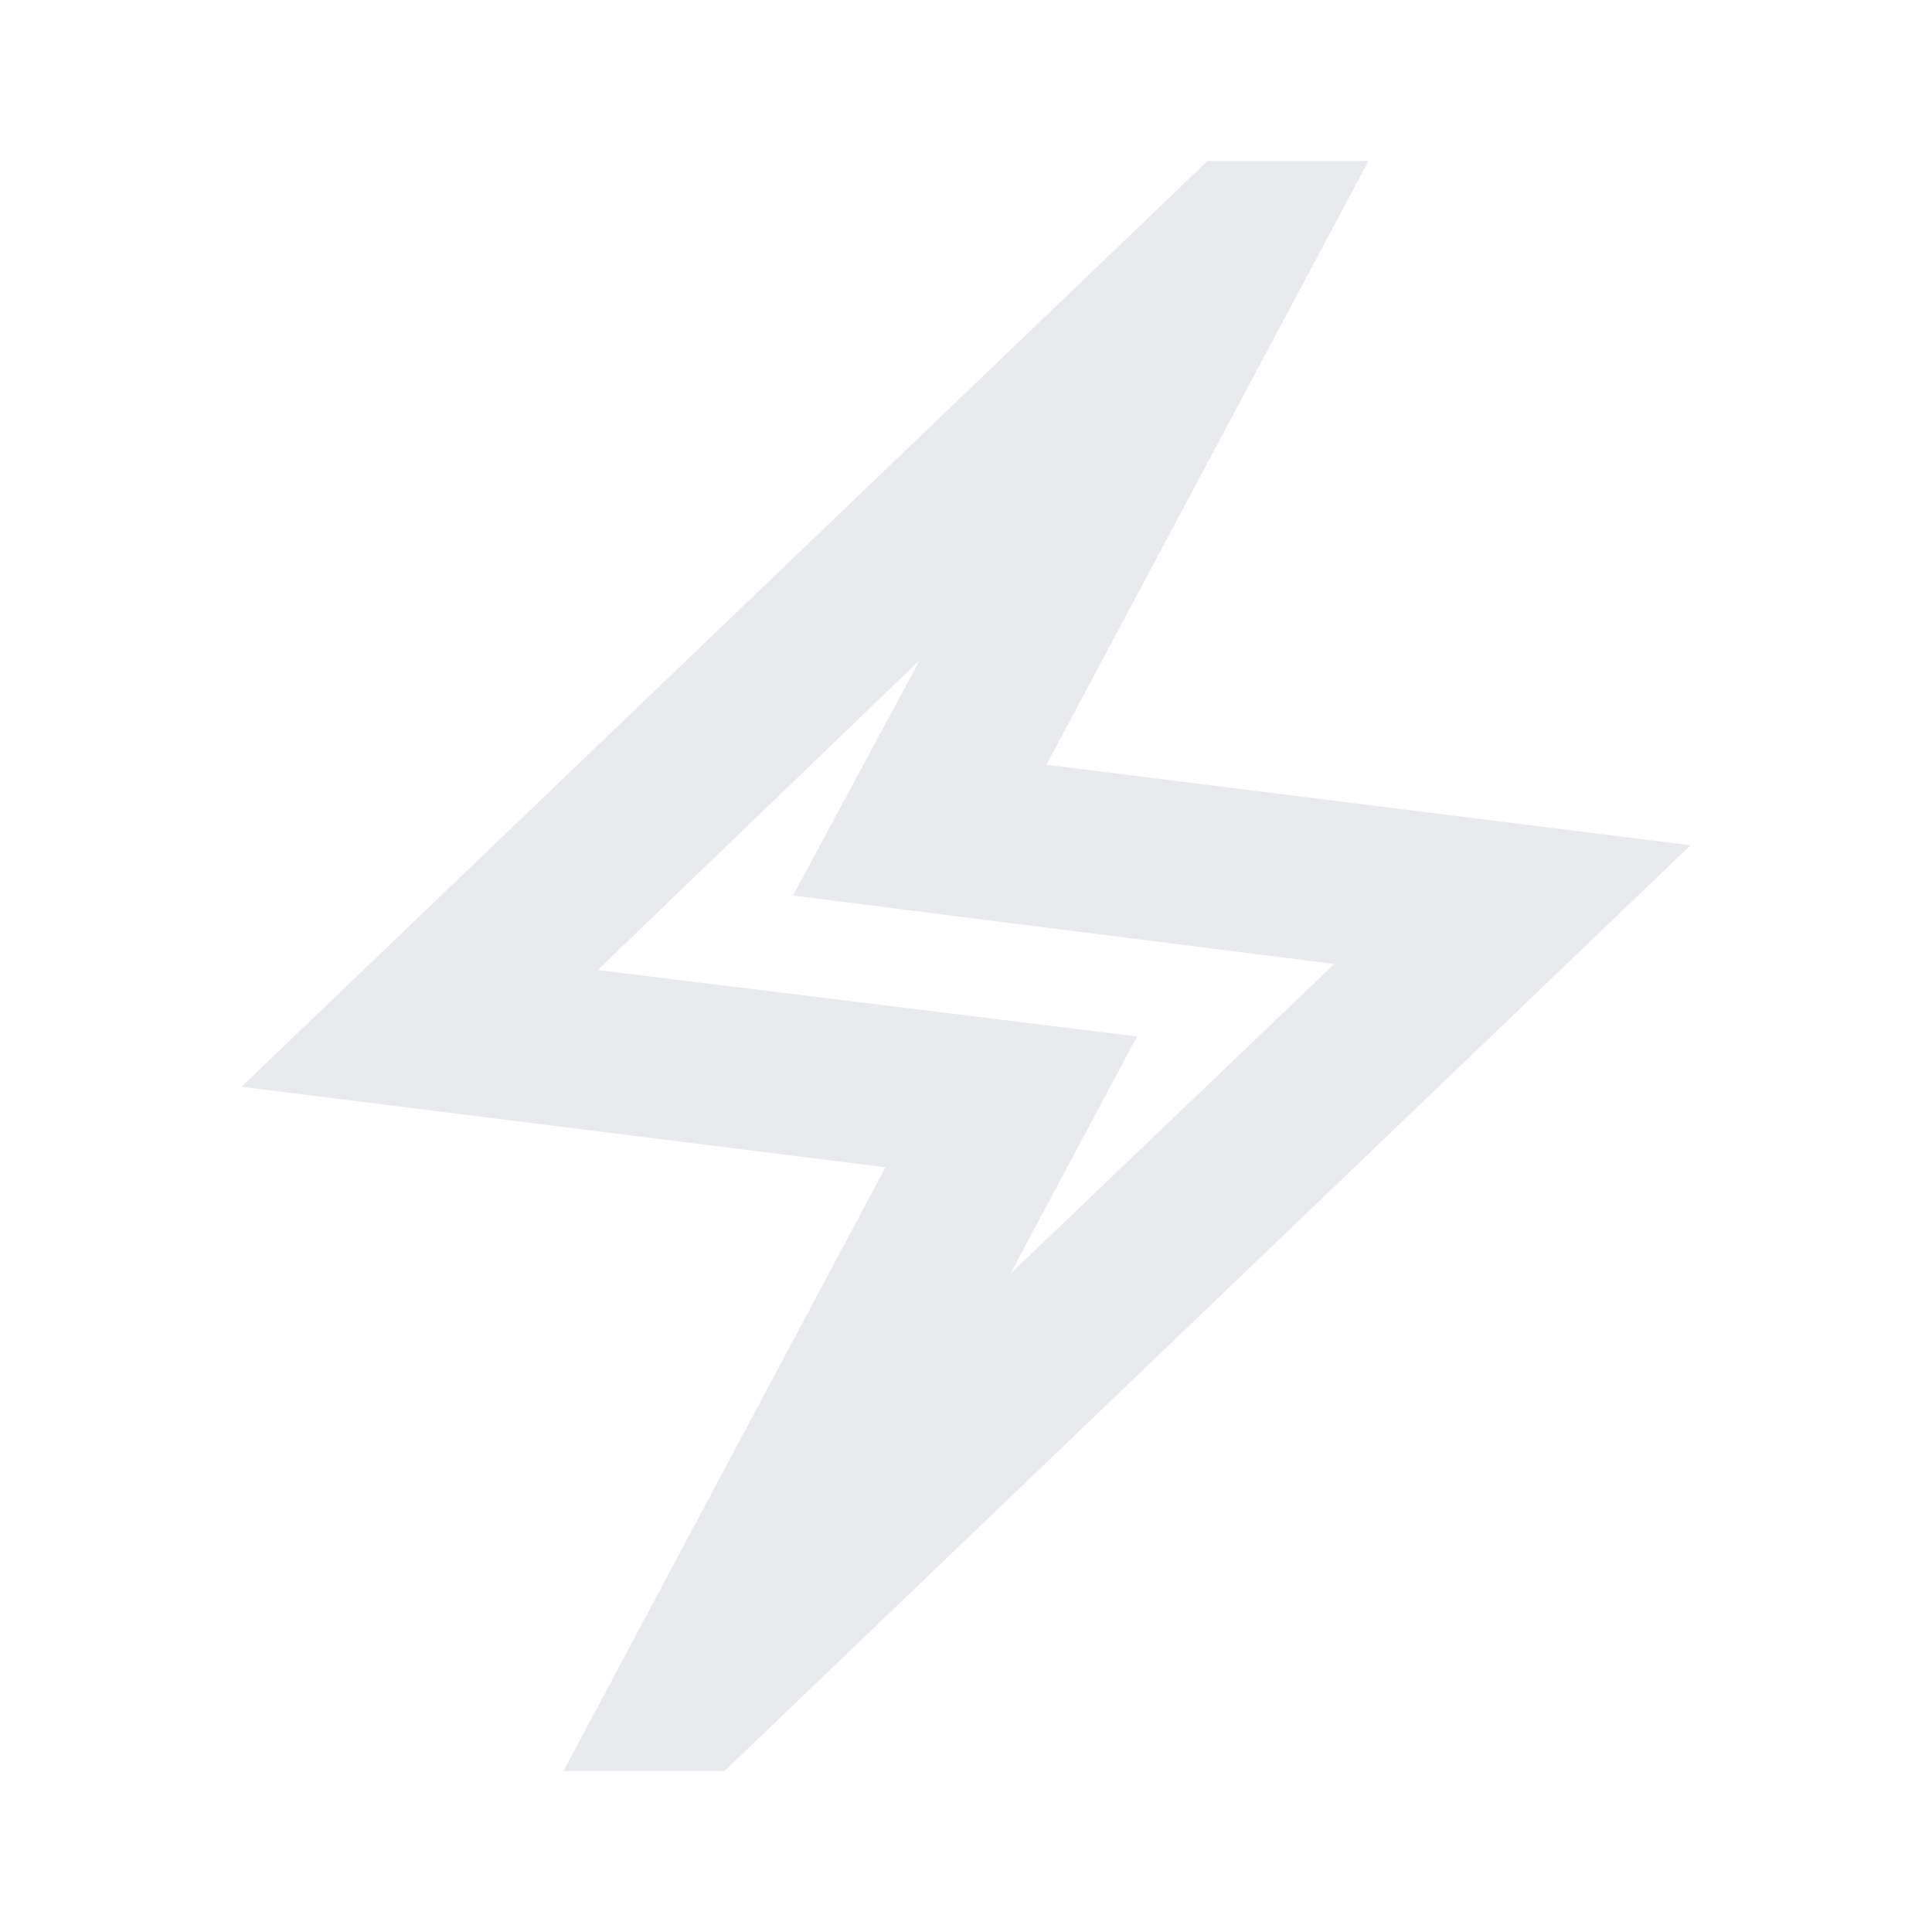<?xml version="1.0" encoding="utf-8"?>
<!-- Generator: Adobe Illustrator 15.0.0, SVG Export Plug-In . SVG Version: 6.00 Build 0)  -->
<!DOCTYPE svg PUBLIC "-//W3C//DTD SVG 1.1//EN" "http://www.w3.org/Graphics/SVG/1.1/DTD/svg11.dtd">
<svg version="1.1" id="Layer_1" xmlns="http://www.w3.org/2000/svg" xmlns:xlink="http://www.w3.org/1999/xlink" x="0px" y="0px"
	 width="24px" height="24px" viewBox="0 0 24 24" enable-background="new 0 0 24 24" xml:space="preserve">
<path fill="#E8EAED" d="M7,22l4-7.5l-8-1L15,2h2l-4,7.5l8,1L9,22H7z M12.55,15.825l4.025-3.85l-6.725-0.85L11.425,8.2l-4,3.85
	l6.7,0.825L12.55,15.825z"/>
</svg>
